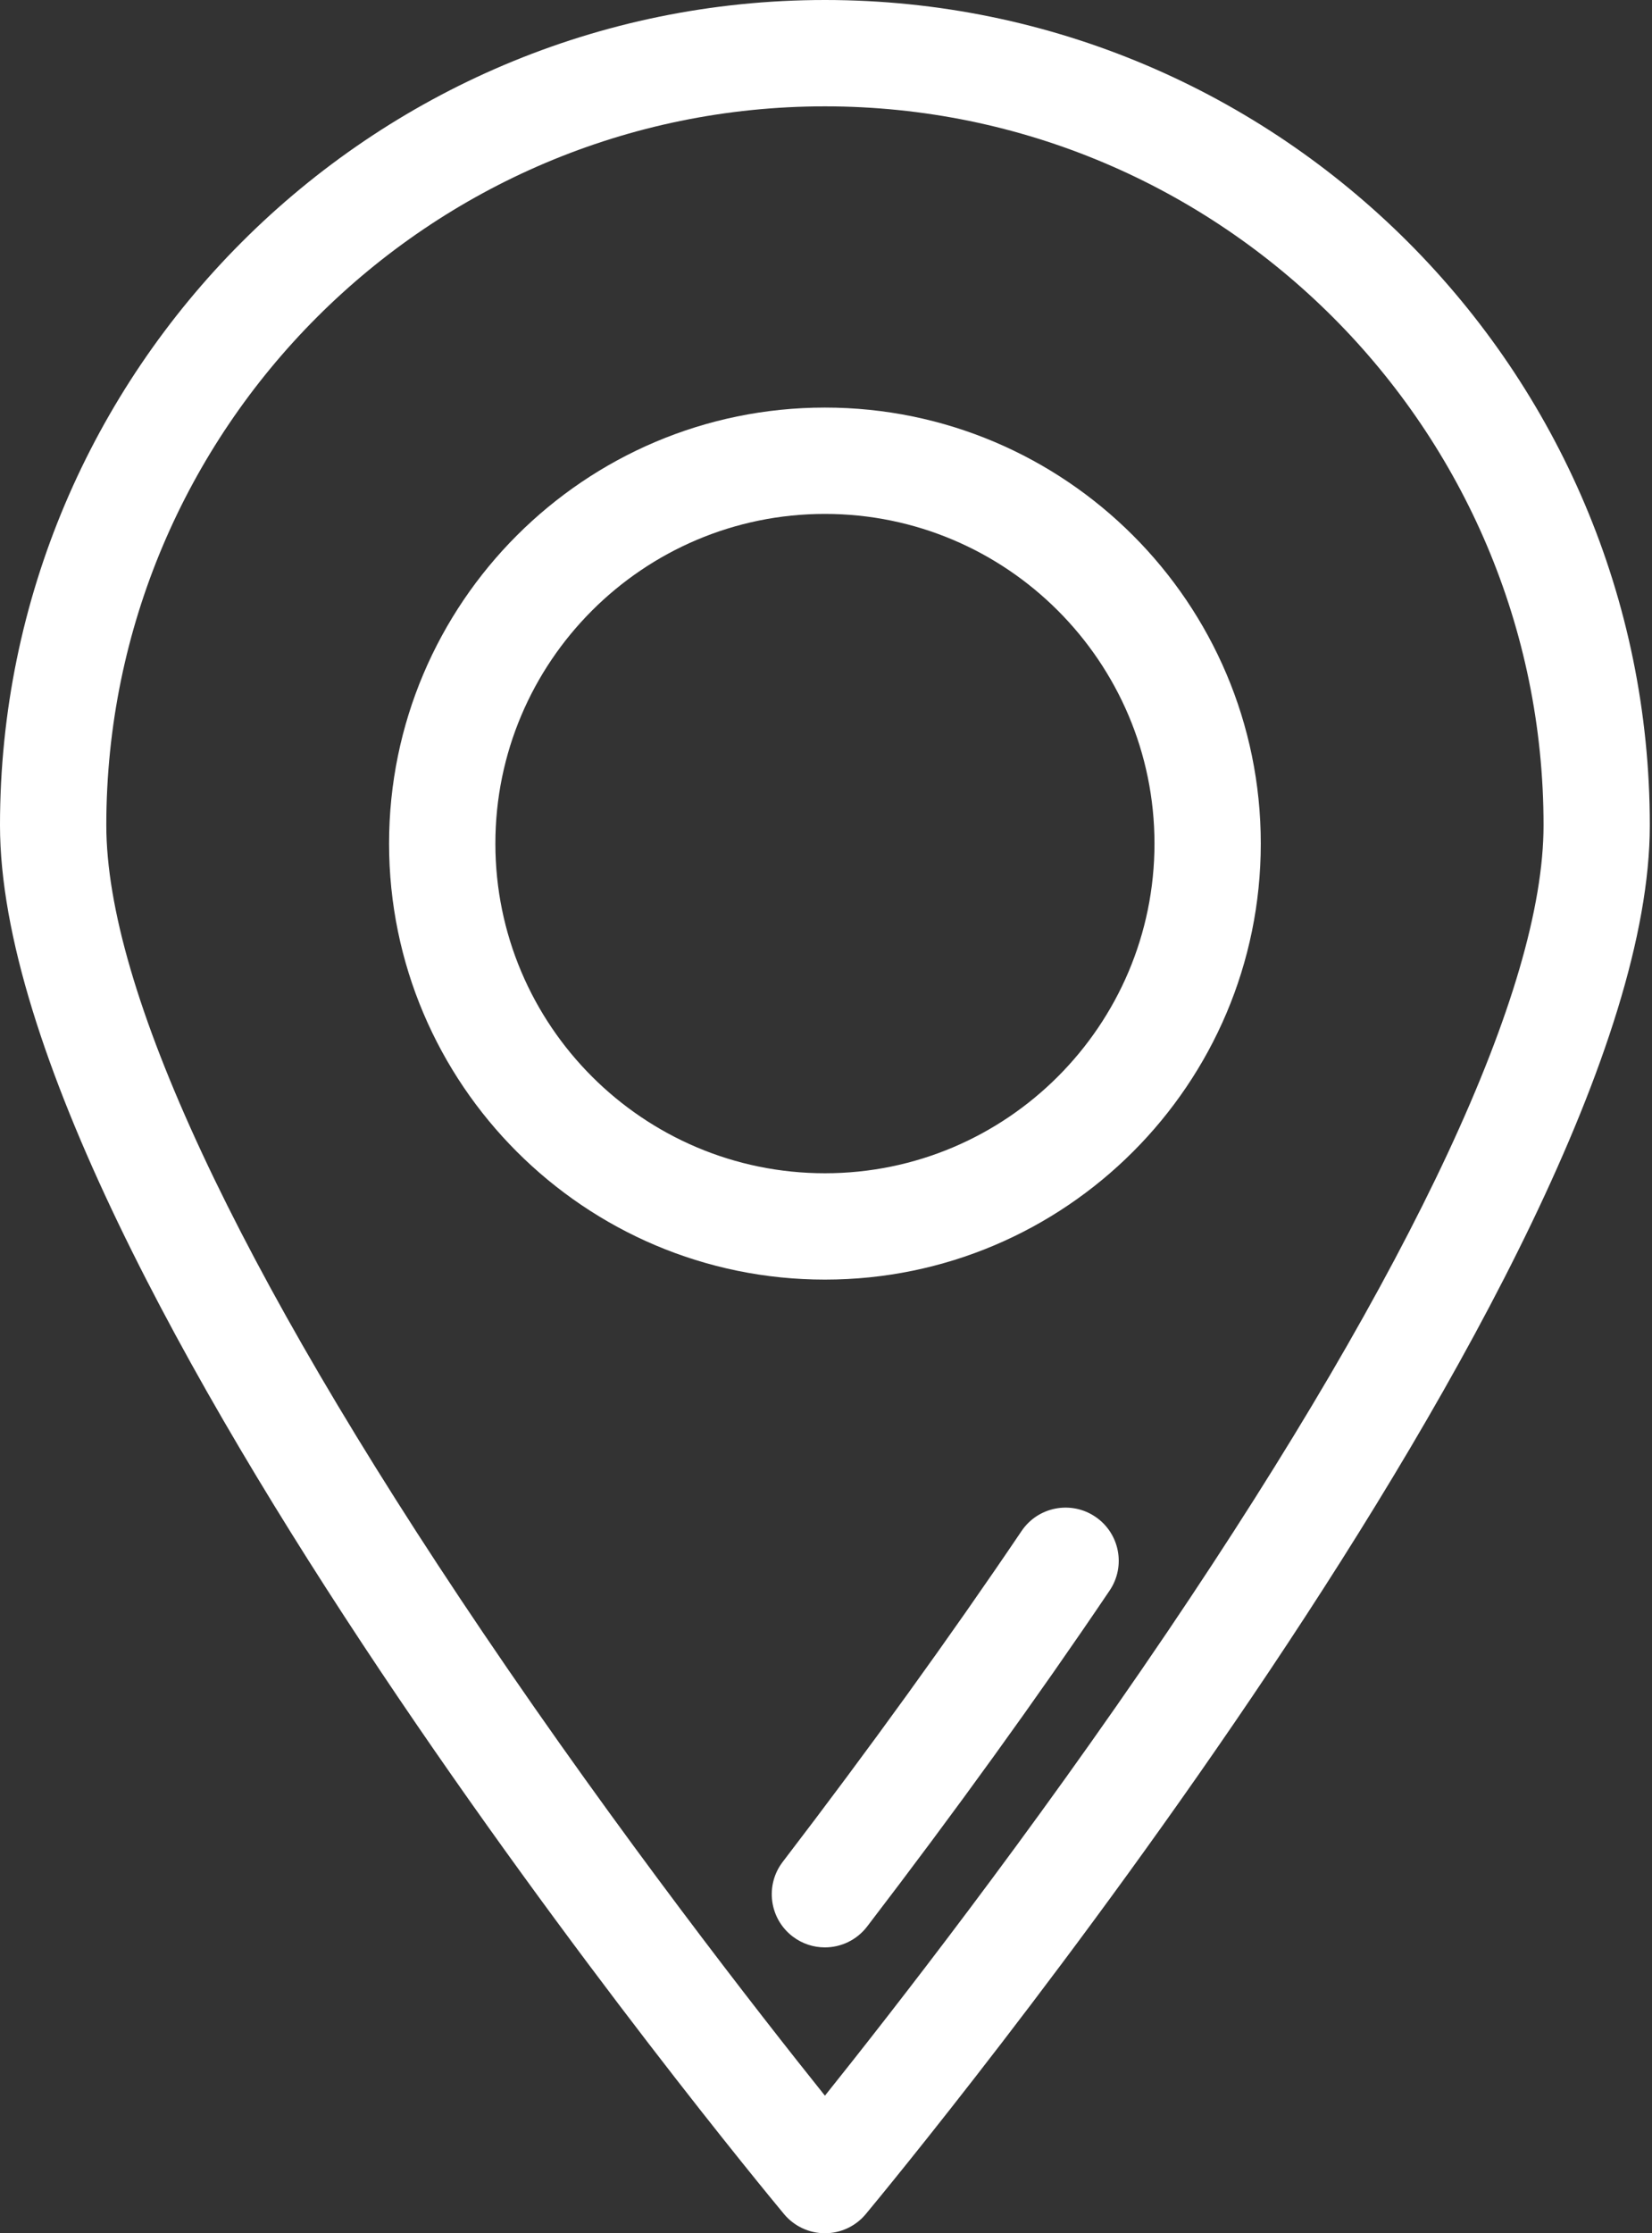 <?xml version="1.0" encoding="UTF-8"?> <svg xmlns="http://www.w3.org/2000/svg" width="37" height="50" viewBox="0 0 37 50" fill="none"><rect x="0" y="0" width="37" height="50" fill="#333333" stroke="none"/> <path d="M18.476 0C8.288 0 0 8.288 0 18.476C0 28.339 16.843 48.708 17.56 49.571C17.787 49.843 18.122 50 18.476 50C18.829 50 19.165 49.843 19.391 49.571C20.108 48.708 36.951 28.339 36.951 18.476C36.951 8.288 28.663 0 18.476 0ZM18.476 46.92C16.982 45.055 13.879 41.082 10.809 36.54C5.295 28.384 2.381 22.138 2.381 18.476C2.381 9.601 9.601 2.381 18.476 2.381C27.35 2.381 34.571 9.601 34.571 18.476C34.571 22.138 31.656 28.384 26.143 36.54C23.072 41.082 19.969 45.055 18.476 46.92Z" fill="white"></path> <path d="M24.532 33.958C23.988 33.59 23.247 33.733 22.88 34.278C21.273 36.656 19.473 39.148 17.53 41.686C17.131 42.208 17.23 42.955 17.752 43.355C17.968 43.52 18.222 43.6 18.475 43.6C18.833 43.6 19.186 43.439 19.421 43.133C21.392 40.559 23.22 38.028 24.852 35.611C25.221 35.066 25.077 34.326 24.532 33.958Z" fill="white"></path> <path d="M18.476 9.125C13.094 9.125 8.714 13.504 8.714 18.887C8.714 24.27 13.094 28.649 18.476 28.649C23.859 28.649 28.238 24.27 28.238 18.887C28.238 13.504 23.859 9.125 18.476 9.125ZM18.476 26.268C14.406 26.268 11.095 22.957 11.095 18.887C11.095 14.817 14.406 11.506 18.476 11.506C22.546 11.506 25.857 14.817 25.857 18.887C25.857 22.957 22.546 26.268 18.476 26.268Z" fill="white"></path> </svg> 